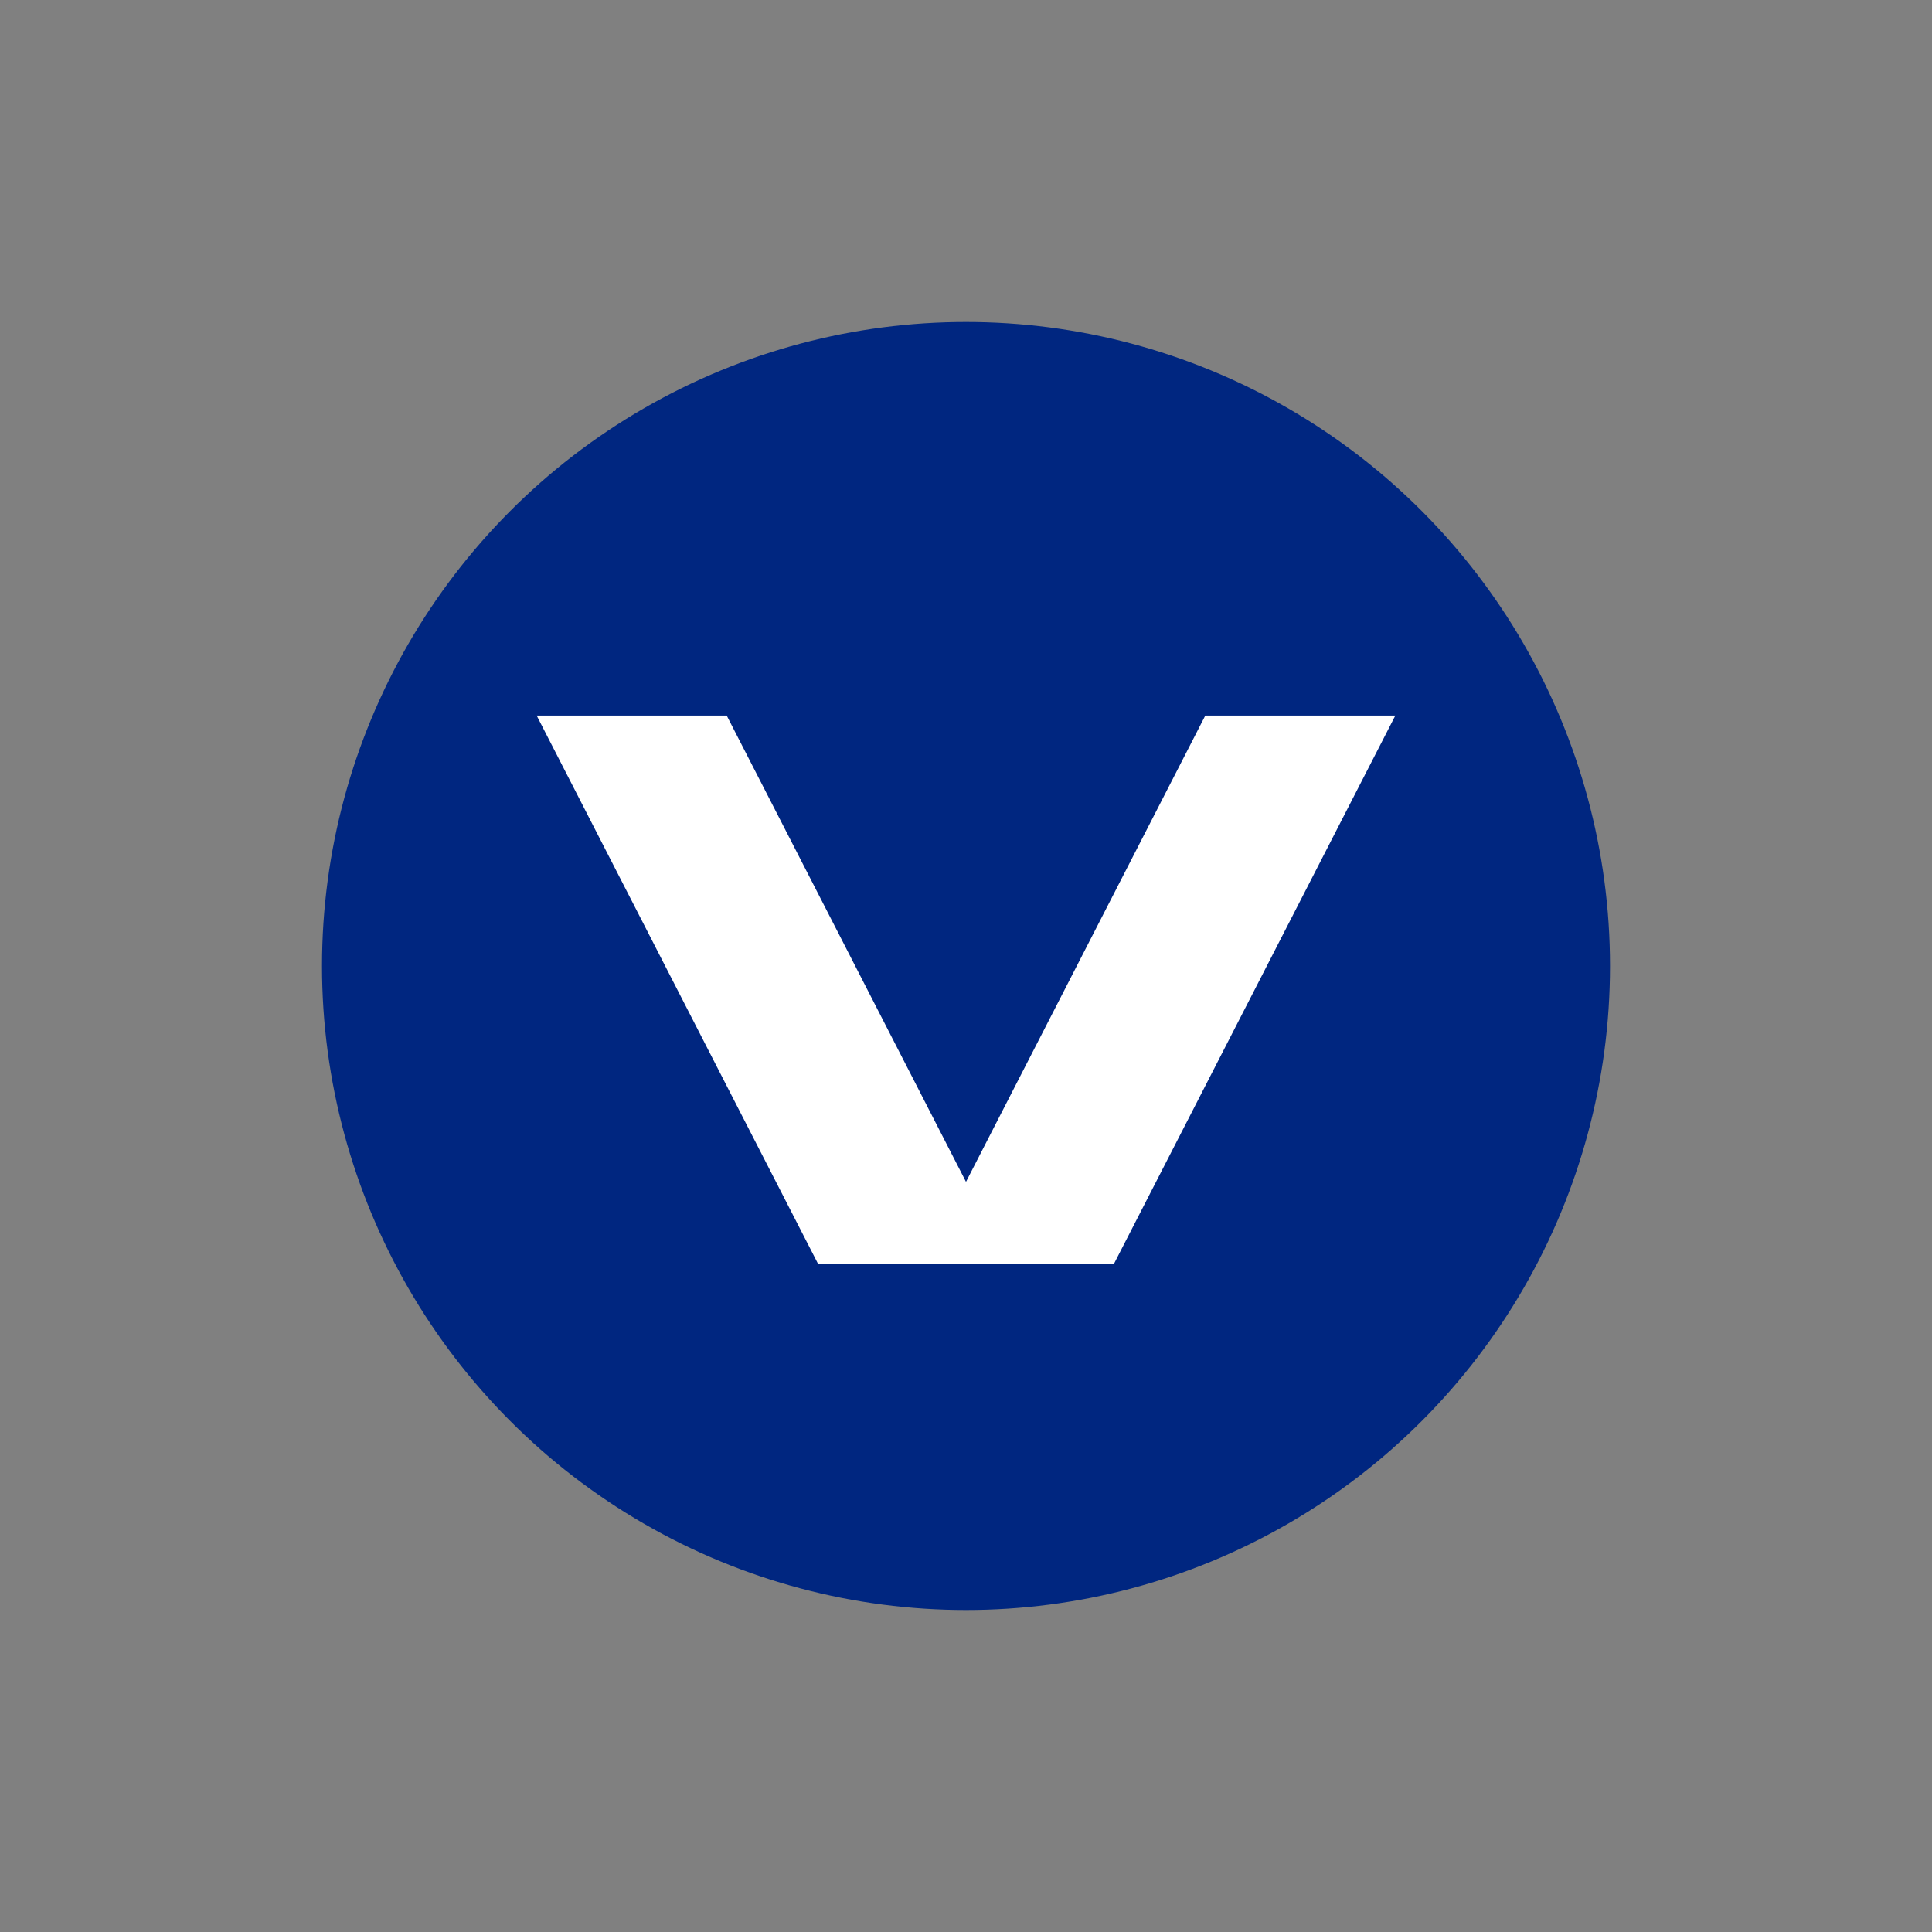 <!-- Copyright: Volumo Music OÜ, author: Stanislav Kryshtal -->
<svg width="192" height="192" viewBox="0 0 192 192" fill="none" xmlns="http://www.w3.org/2000/svg">
<rect x="0" y="0" width="192" height="192" fill="#808080" stroke="none"/>
<circle cx="96" cy="96" r="64" fill="#002680"/>
<path fill-rule="evenodd" clip-rule="evenodd" d="M72.219 71.111H53.333L81.311 125.628H110.689L138.667 71.111H119.781L96 117.45L72.219 71.111Z" fill="white"/>
</svg>
